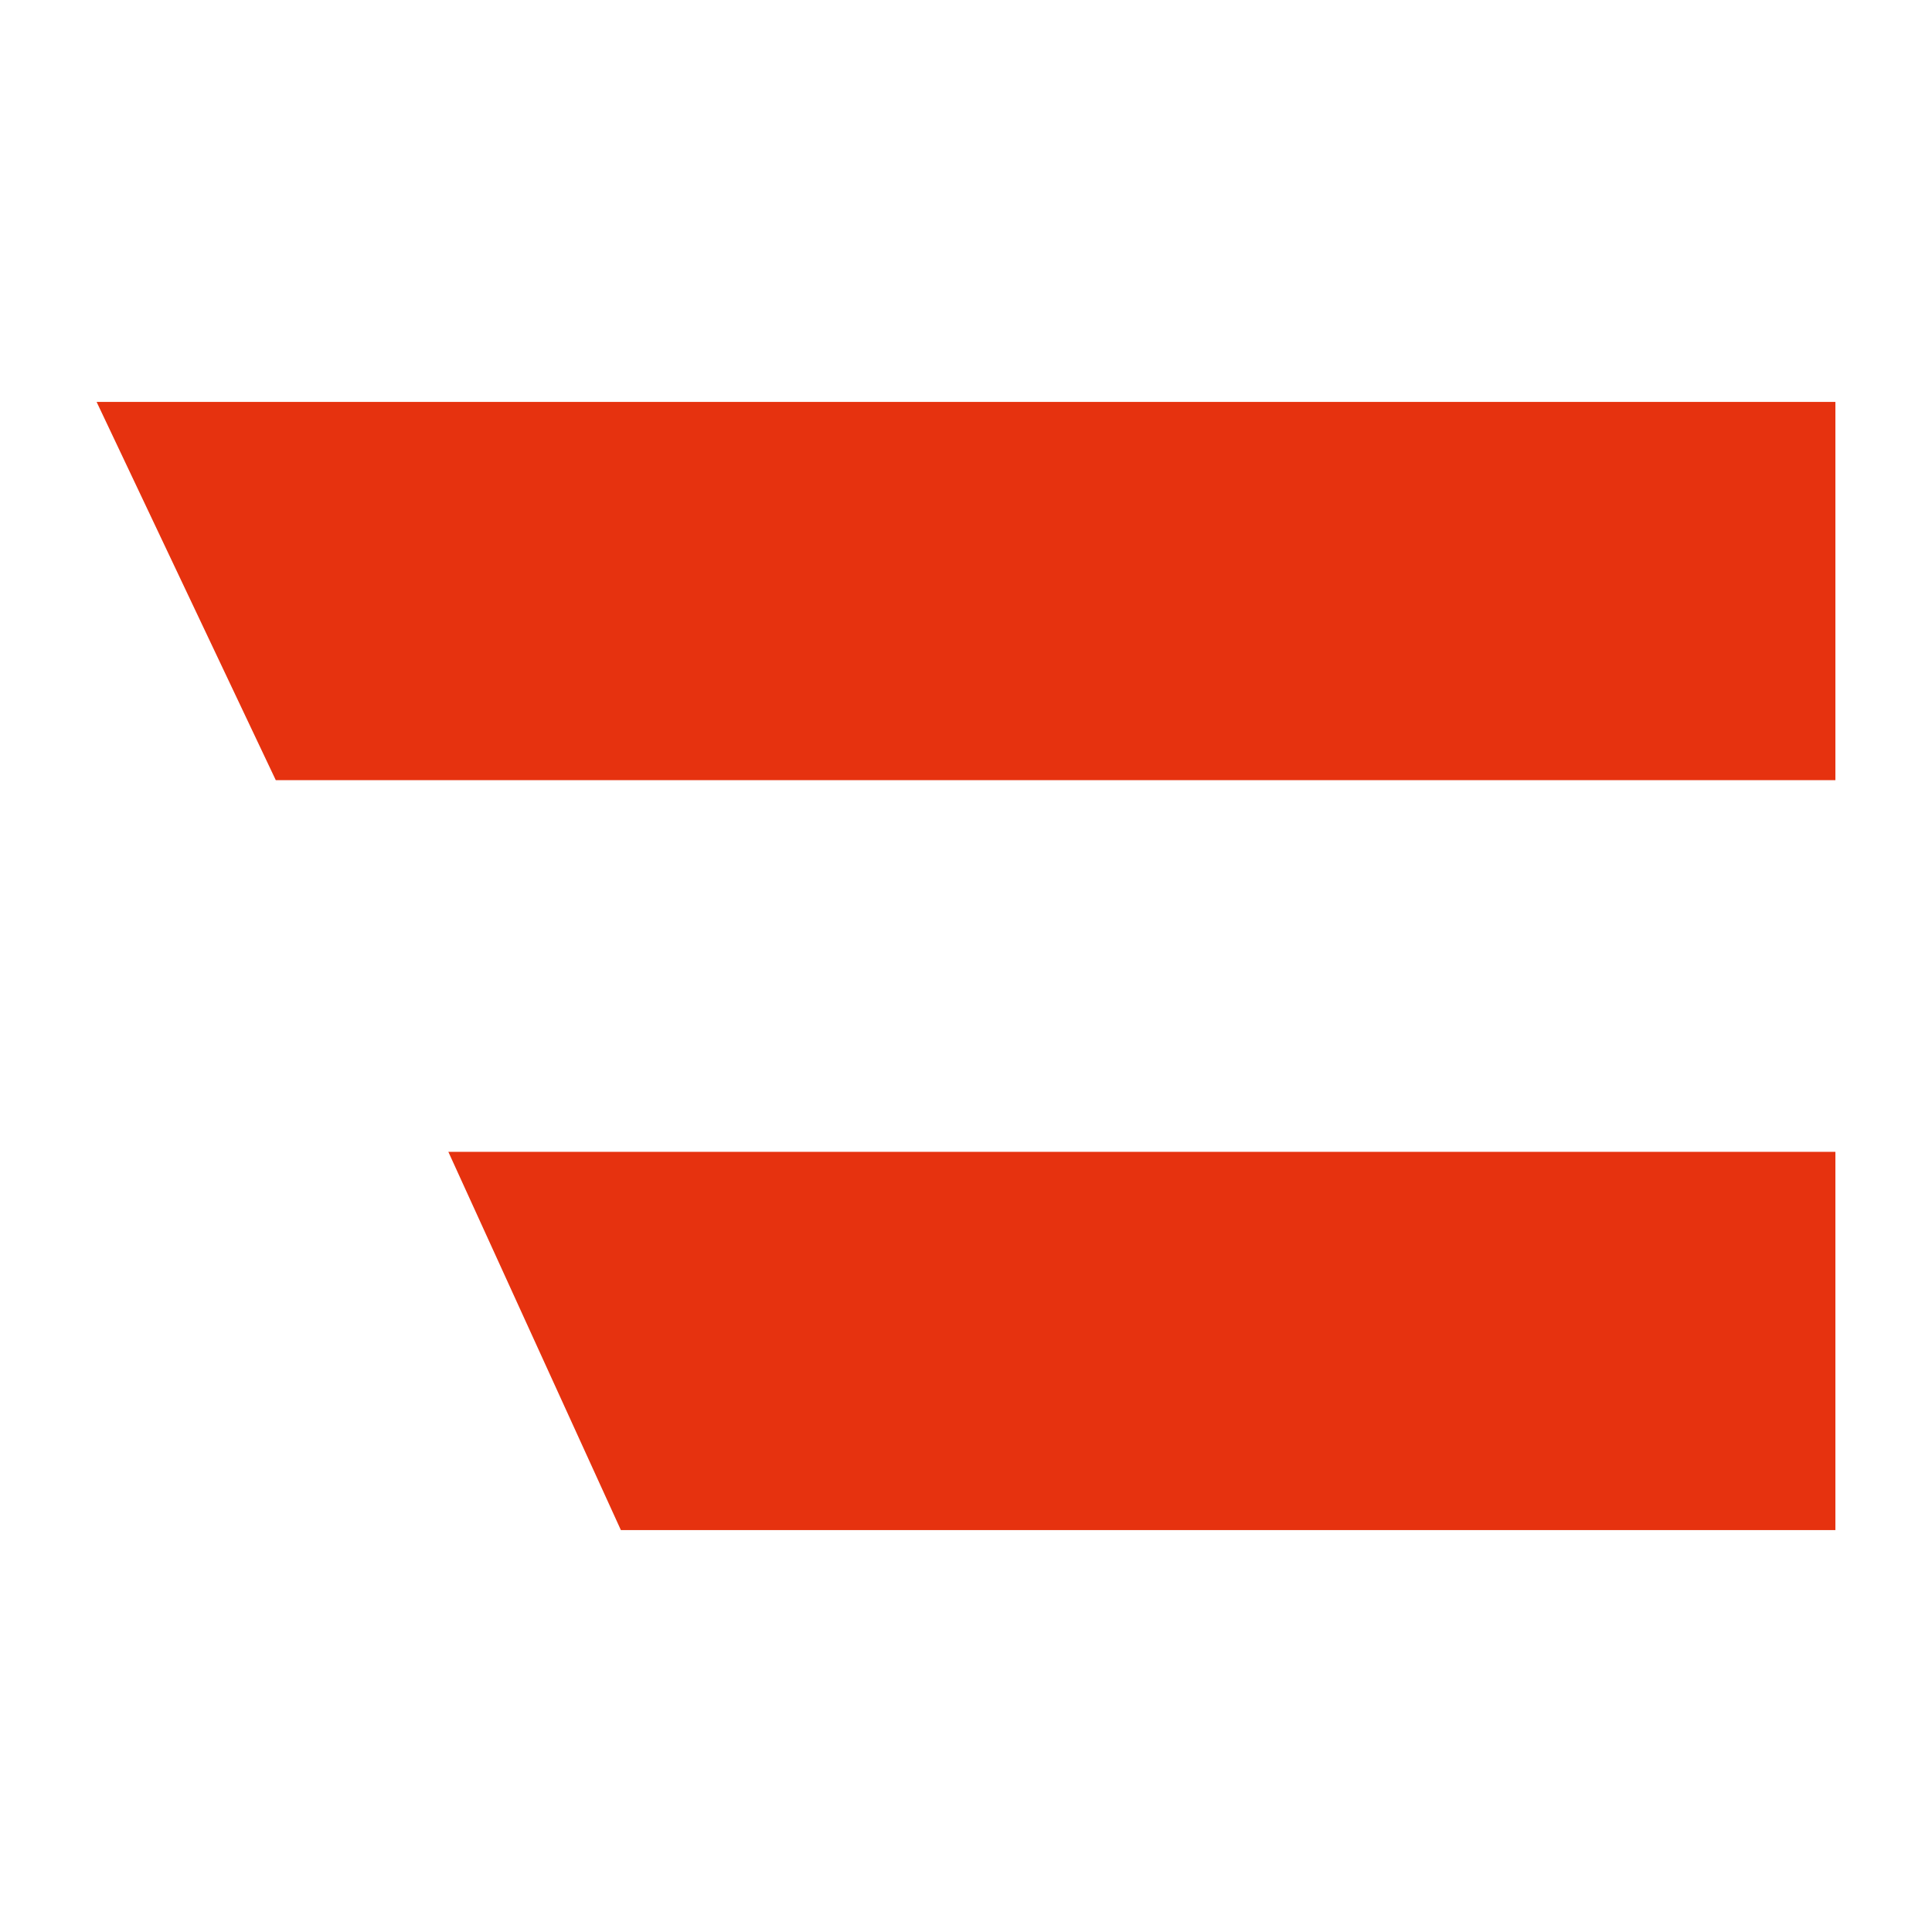 <svg xmlns="http://www.w3.org/2000/svg" version="1.1" xmlns:xlink="http://www.w3.org/1999/xlink" width="1000" height="1000"><rect width="100%" height="100%" fill="#333333" stroke="none"/><g clip-path="url(#SvgjsClipPath1053)"><rect width="1000" height="1000" fill="#ffffff"></rect><g transform="matrix(34.351,0,0,34.351,50,208.015)"><svg xmlns="http://www.w3.org/2000/svg" version="1.1" xmlns:xlink="http://www.w3.org/1999/xlink" width="26.2" height="17"><svg version="1.1" id="Ebene_1" x="0px" y="0px" viewBox="0 0 26.2 17" width="26.2" height="17" xml:space="preserve" sodipodi:docname="favicon.svg" inkscape:version="1.2.2 (b0a8486541, 2022-12-01)" xmlns:inkscape="http://www.inkscape.org/namespaces/inkscape" xmlns:sodipodi="http://sodipodi.sourceforge.net/DTD/sodipodi-0.dtd" xmlns="http://www.w3.org/2000/svg" xmlns:svg="http://www.w3.org/2000/svg"><defs id="defs607"><clipPath id="SvgjsClipPath1053"><rect width="1000" height="1000" x="0" y="0" rx="0" ry="0"></rect></clipPath></defs><sodipodi:namedview id="namedview605" pagecolor="#ffffff" bordercolor="#000000" borderopacity="0.25" inkscape:showpageshadow="2" inkscape:pageopacity="0.0" inkscape:pagecheckerboard="0" inkscape:deskcolor="#d1d1d1" showgrid="false" inkscape:zoom="3.7045455" inkscape:cx="143.8773" inkscape:cy="23.889571" inkscape:window-width="1920" inkscape:window-height="1080" inkscape:window-x="0" inkscape:window-y="0" inkscape:window-maximized="1" inkscape:current-layer="Ebene_1"></sodipodi:namedview>
<style type="text/css" id="style2">
	.st0{fill:#FFDD0E;}
	.st1{fill:#E2001F;}
	.st2{fill:#FFFFFF;}
	.st3{fill:#E6320F;}
</style>





























<polygon class="st3" points="43.2,22.7 43.2,17 17,17 19.7,22.7 " id="polygon600" transform="translate(-17,-17)"></polygon>
<polygon class="st3" points="24.9,34 43.2,34 43.2,28.3 22.3,28.3 " id="polygon602" transform="translate(-17,-17)"></polygon>
</svg></svg></g></g></svg>
